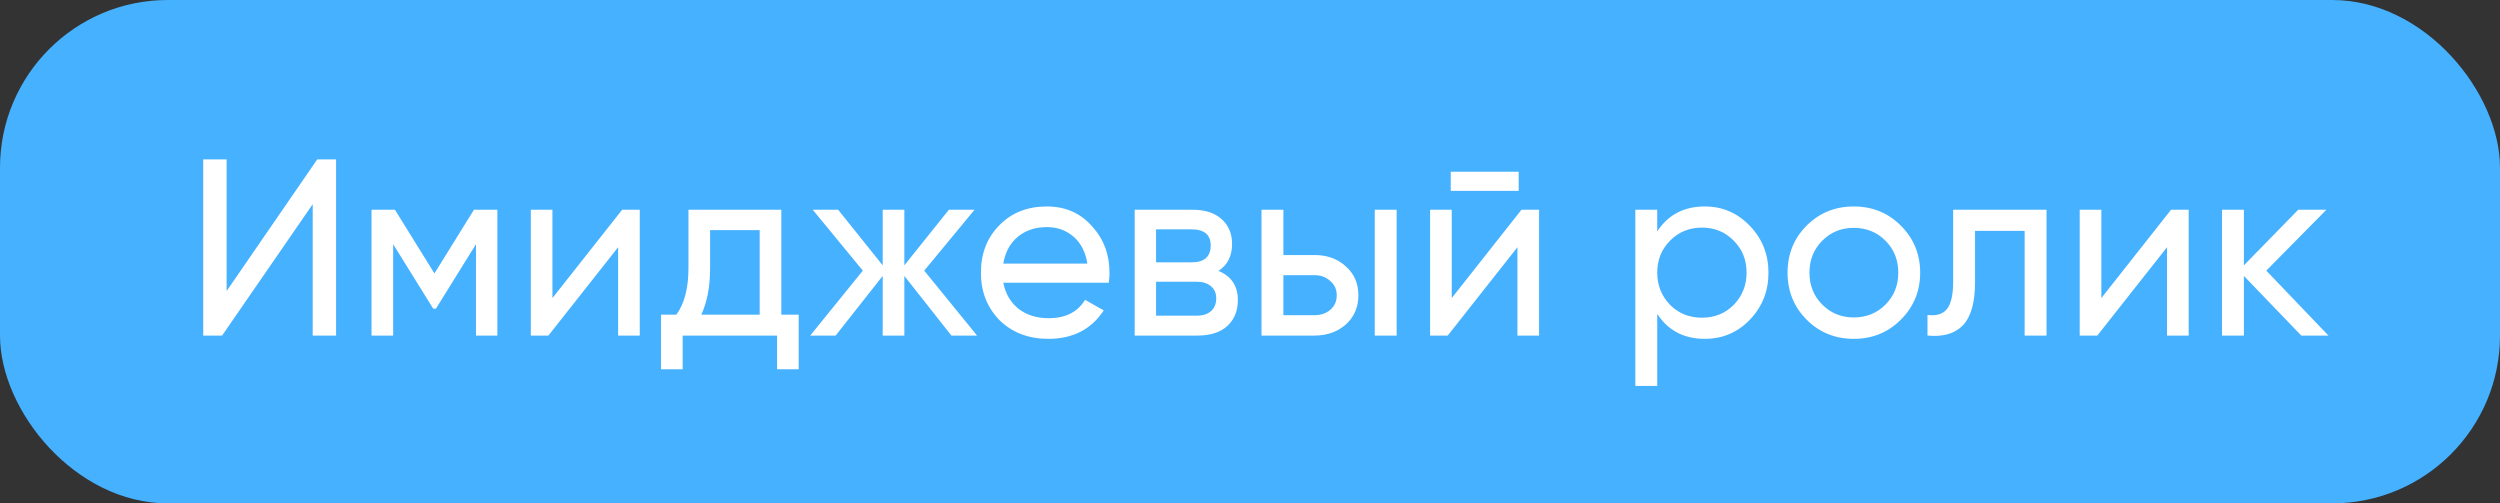 <?xml version="1.0" encoding="UTF-8"?> <svg xmlns="http://www.w3.org/2000/svg" width="149" height="30" viewBox="0 0 149 30" fill="none"><rect x="0" y="0" width="149" height="30" fill="#333333" stroke="none"/> <rect width="149" height="30" rx="10" fill="#45B1FF"></rect> <path d="M20.032 20H18.637V12.17L13.237 20H12.112V9.5H13.507V17.345L18.907 9.5H20.032V20ZM28.248 12.5H29.643V20H28.368V14.555L25.983 18.395H25.818L23.433 14.555V20H22.143V12.5H23.538L25.893 16.295L28.248 12.5ZM32.925 17.765L37.081 12.5H38.13V20H36.84V14.735L32.685 20H31.636V12.5H32.925V17.765ZM46.567 12.5V18.755H47.602V22.01H46.312V20H40.687V22.01H39.397V18.755H40.312C40.792 18.095 41.032 17.17 41.032 15.98V12.5H46.567ZM41.797 18.755H45.277V13.715H42.322V15.98C42.322 17.08 42.147 18.005 41.797 18.755ZM55.084 16.13L58.234 20H56.704L53.899 16.445V20H52.609V16.445L49.804 20H48.289L51.424 16.13L48.439 12.5H49.954L52.609 15.815V12.5H53.899V15.815L56.554 12.5H58.084L55.084 16.13ZM66.082 16.85H59.797C59.927 17.51 60.232 18.03 60.712 18.41C61.192 18.78 61.792 18.965 62.512 18.965C63.502 18.965 64.222 18.6 64.672 17.87L65.782 18.5C65.042 19.63 63.942 20.195 62.482 20.195C61.302 20.195 60.332 19.825 59.572 19.085C58.832 18.325 58.462 17.38 58.462 16.25C58.462 15.11 58.827 14.17 59.557 13.43C60.287 12.68 61.232 12.305 62.392 12.305C63.492 12.305 64.387 12.695 65.077 13.475C65.777 14.235 66.127 15.165 66.127 16.265C66.127 16.455 66.112 16.65 66.082 16.85ZM62.392 13.535C61.702 13.535 61.122 13.73 60.652 14.12C60.192 14.51 59.907 15.04 59.797 15.71H64.807C64.697 15.02 64.422 14.485 63.982 14.105C63.542 13.725 63.012 13.535 62.392 13.535ZM72.622 16.145C73.392 16.465 73.777 17.045 73.777 17.885C73.777 18.525 73.567 19.04 73.147 19.43C72.727 19.81 72.137 20 71.377 20H67.627V12.5H71.077C71.817 12.5 72.392 12.685 72.802 13.055C73.222 13.425 73.432 13.92 73.432 14.54C73.432 15.26 73.162 15.795 72.622 16.145ZM71.017 13.67H68.902V15.635H71.017C71.777 15.635 72.157 15.3 72.157 14.63C72.157 13.99 71.777 13.67 71.017 13.67ZM68.902 18.815H71.302C71.682 18.815 71.972 18.725 72.172 18.545C72.382 18.365 72.487 18.11 72.487 17.78C72.487 17.47 72.382 17.23 72.172 17.06C71.972 16.88 71.682 16.79 71.302 16.79H68.902V18.815ZM76.49 15.2H78.35C79.1 15.2 79.72 15.425 80.21 15.875C80.71 16.315 80.96 16.89 80.96 17.6C80.96 18.31 80.71 18.89 80.21 19.34C79.71 19.78 79.09 20 78.35 20H75.185V12.5H76.49V15.2ZM81.935 20V12.5H83.24V20H81.935ZM76.49 18.785H78.35C78.73 18.785 79.045 18.675 79.295 18.455C79.545 18.235 79.67 17.95 79.67 17.6C79.67 17.25 79.54 16.965 79.28 16.745C79.03 16.515 78.72 16.4 78.35 16.4H76.49V18.785ZM90.514 11.375H86.464V10.235H90.514V11.375ZM86.524 17.765L90.679 12.5H91.729V20H90.439V14.735L86.284 20H85.234V12.5H86.524V17.765ZM101.606 12.305C102.656 12.305 103.551 12.69 104.291 13.46C105.031 14.23 105.401 15.16 105.401 16.25C105.401 17.35 105.031 18.285 104.291 19.055C103.561 19.815 102.666 20.195 101.606 20.195C100.366 20.195 99.421 19.7 98.771 18.71V23H97.466V12.5H98.771V13.79C99.421 12.8 100.366 12.305 101.606 12.305ZM101.441 18.935C102.191 18.935 102.821 18.68 103.331 18.17C103.841 17.64 104.096 17 104.096 16.25C104.096 15.49 103.841 14.855 103.331 14.345C102.821 13.825 102.191 13.565 101.441 13.565C100.681 13.565 100.046 13.825 99.536 14.345C99.026 14.855 98.771 15.49 98.771 16.25C98.771 17 99.026 17.64 99.536 18.17C100.046 18.68 100.681 18.935 101.441 18.935ZM113.288 19.055C112.528 19.815 111.593 20.195 110.483 20.195C109.373 20.195 108.438 19.815 107.678 19.055C106.918 18.295 106.538 17.36 106.538 16.25C106.538 15.14 106.918 14.205 107.678 13.445C108.438 12.685 109.373 12.305 110.483 12.305C111.593 12.305 112.528 12.685 113.288 13.445C114.058 14.215 114.443 15.15 114.443 16.25C114.443 17.35 114.058 18.285 113.288 19.055ZM110.483 18.92C111.233 18.92 111.863 18.665 112.373 18.155C112.883 17.645 113.138 17.01 113.138 16.25C113.138 15.49 112.883 14.855 112.373 14.345C111.863 13.835 111.233 13.58 110.483 13.58C109.743 13.58 109.118 13.835 108.608 14.345C108.098 14.855 107.843 15.49 107.843 16.25C107.843 17.01 108.098 17.645 108.608 18.155C109.118 18.665 109.743 18.92 110.483 18.92ZM116.408 12.5H121.973V20H120.668V13.76H117.713V16.82C117.713 18.02 117.473 18.875 116.993 19.385C116.513 19.885 115.808 20.09 114.878 20V18.77C115.398 18.84 115.783 18.725 116.033 18.425C116.283 18.115 116.408 17.57 116.408 16.79V12.5ZM125.24 17.765L129.395 12.5H130.445V20H129.155V14.735L125 20H123.95V12.5H125.24V17.765ZM135.071 16.13L138.776 20H137.156L133.736 16.445V20H132.431V12.5H133.736V15.815L136.976 12.5H138.656L135.071 16.13Z" fill="white"></path> </svg> 